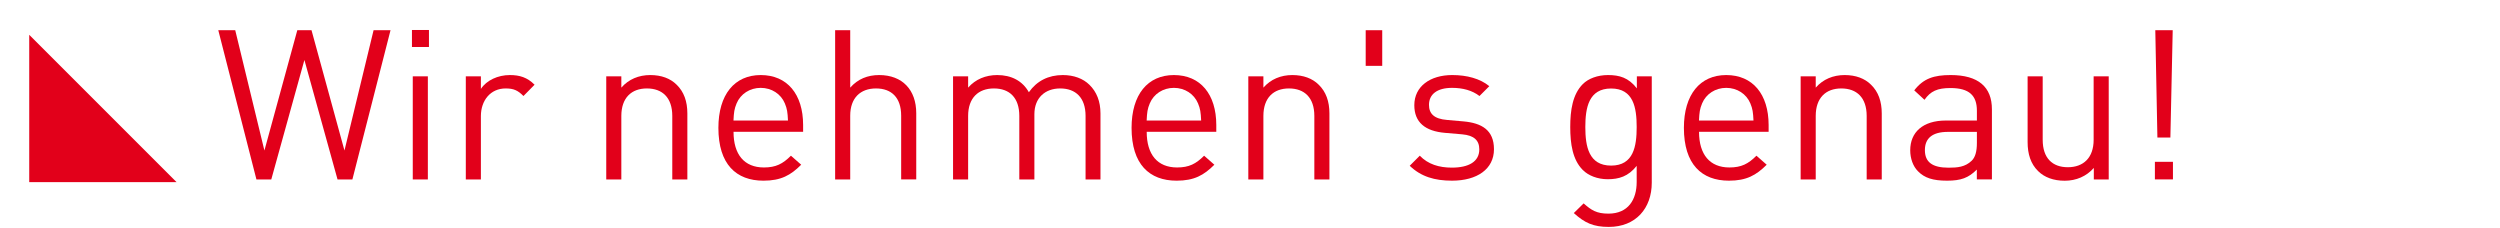 <?xml version="1.0" encoding="utf-8"?>
<!-- Generator: Adobe Illustrator 24.3.0, SVG Export Plug-In . SVG Version: 6.00 Build 0)  -->
<svg version="1.1" id="DE_Pfade" xmlns="http://www.w3.org/2000/svg" xmlns:xlink="http://www.w3.org/1999/xlink" x="0px" y="0px"
	 viewBox="0 0 429.36 39.12" style="enable-background:new 0 0 429.36 39.12;" xml:space="preserve">
<style type="text/css">
	.st0{fill:#E2001A;}
</style>
<g>
	<polygon class="st0" points="5.02,31.28 30.32,31.28 5.02,5.98 	"/>
	<polygon class="st0" points="59.16,25.85 53.5,5.19 51.06,5.19 45.41,25.85 40.4,5.19 37.49,5.19 44.04,30.82 46.59,30.82 
		52.28,10.3 57.97,30.82 60.52,30.82 67.07,5.19 64.16,5.19 	"/>
	<rect x="70.75" y="5.15" class="st0" width="2.92" height="2.92"/>
	<rect x="70.89" y="13.11" class="st0" width="2.59" height="17.71"/>
	<path class="st0" d="M82.59,15.27v-2.16H80v17.71h2.59V19.94c0-2.7,1.66-4.75,4.25-4.75c1.37,0,2.09,0.32,3.06,1.3l1.91-1.94
		c-1.26-1.26-2.56-1.66-4.25-1.66C85.51,12.89,83.56,13.79,82.59,15.27z"/>
	<path class="st0" d="M111.68,12.89c-1.98,0-3.71,0.72-4.97,2.16v-1.94h-2.59v17.71h2.59V19.91c0-3.1,1.73-4.72,4.39-4.72
		s4.36,1.58,4.36,4.72v10.91h2.59V19.48c0-2.05-0.58-3.71-1.84-4.93C115.13,13.47,113.59,12.89,111.68,12.89z"/>
	<path class="st0" d="M130.65,12.89c-4.5,0-7.27,3.35-7.27,9.07c0,6.26,3.06,9.07,7.74,9.07c3.02,0,4.68-0.94,6.48-2.74l-1.76-1.55
		c-1.4,1.4-2.59,2.02-4.64,2.02c-3.38,0-5.22-2.23-5.22-6.12h11.95v-1.19C137.92,16.2,135.22,12.89,130.65,12.89z M125.97,20.7
		c0.07-1.44,0.14-1.98,0.54-2.95c0.68-1.62,2.27-2.66,4.14-2.66c1.87,0,3.46,1.04,4.14,2.66c0.4,0.97,0.47,1.51,0.54,2.95H125.97z"
		/>
	<path class="st0" d="M150.99,12.89c-1.98,0-3.67,0.68-4.97,2.16V5.19h-2.59v25.63h2.59V19.87c0-3.06,1.76-4.68,4.43-4.68
		s4.32,1.58,4.32,4.68v10.94h2.59V19.44C157.36,15.45,154.99,12.89,150.99,12.89z"/>
	<path class="st0" d="M182.53,12.89c-2.48,0-4.46,1.01-5.83,2.95c-1.08-1.94-2.99-2.95-5.43-2.95c-1.98,0-3.74,0.72-5,2.16v-1.94
		h-2.59v17.71h2.59V19.91c0-3.1,1.76-4.72,4.43-4.72s4.36,1.58,4.36,4.72v10.91h2.59V19.62c0-2.81,1.84-4.43,4.43-4.43
		c2.66,0,4.36,1.58,4.36,4.72v10.91H189V19.48c0-2.05-0.65-3.71-1.91-4.93C186.02,13.5,184.43,12.89,182.53,12.89z"/>
	<path class="st0" d="M201.61,12.89c-4.5,0-7.27,3.35-7.27,9.07c0,6.26,3.06,9.07,7.74,9.07c3.02,0,4.68-0.94,6.48-2.74l-1.76-1.55
		c-1.4,1.4-2.59,2.02-4.64,2.02c-3.38,0-5.22-2.23-5.22-6.12h11.95v-1.19C208.88,16.2,206.18,12.89,201.61,12.89z M196.93,20.7
		c0.07-1.44,0.14-1.98,0.54-2.95c0.68-1.62,2.27-2.66,4.14-2.66c1.87,0,3.46,1.04,4.14,2.66c0.4,0.97,0.47,1.51,0.54,2.95H196.93z"
		/>
	<path class="st0" d="M221.95,12.89c-1.98,0-3.71,0.72-4.97,2.16v-1.94h-2.59v17.71h2.59V19.91c0-3.1,1.73-4.72,4.39-4.72
		s4.36,1.58,4.36,4.72v10.91h2.59V19.48c0-2.05-0.58-3.71-1.84-4.93C225.4,13.47,223.85,12.89,221.95,12.89z"/>
	<rect x="234.55" y="5.19" class="st0" width="2.84" height="6.12"/>
	<path class="st0" d="M251.36,20.85l-2.84-0.25c-2.23-0.18-3.1-1.08-3.1-2.59c0-1.8,1.37-2.92,3.96-2.92c1.83,0,3.46,0.43,4.71,1.4
		l1.69-1.69c-1.58-1.3-3.85-1.91-6.37-1.91c-3.78,0-6.51,1.94-6.51,5.18c0,2.92,1.84,4.46,5.29,4.75l2.92,0.25
		c2.05,0.18,2.95,1.04,2.95,2.59c0,2.09-1.8,3.13-4.71,3.13c-2.2,0-4.1-0.58-5.51-2.05l-1.73,1.73c1.94,1.87,4.28,2.56,7.27,2.56
		c4.28,0,7.2-1.98,7.2-5.4C256.58,22.32,254.45,21.13,251.36,20.85z"/>
	<path class="st0" d="M281.13,15.19c-1.44-1.87-3.02-2.3-4.97-2.3c-1.8,0-3.38,0.61-4.32,1.55c-1.76,1.76-2.16,4.5-2.16,7.38
		s0.4,5.62,2.16,7.38c0.94,0.94,2.48,1.58,4.28,1.58c1.91,0,3.53-0.47,4.97-2.3v2.77c0,3.02-1.44,5.44-4.86,5.44
		c-2.05,0-2.95-0.61-4.25-1.76l-1.69,1.66c1.87,1.69,3.35,2.38,6.01,2.38c4.64,0,7.38-3.2,7.38-7.59V13.11h-2.56V15.19z
		 M276.7,28.44c-3.85,0-4.43-3.31-4.43-6.62s0.58-6.62,4.43-6.62s4.39,3.31,4.39,6.62S280.55,28.44,276.7,28.44z"/>
	<path class="st0" d="M296.47,12.89c-4.5,0-7.27,3.35-7.27,9.07c0,6.26,3.06,9.07,7.74,9.07c3.02,0,4.68-0.94,6.48-2.74l-1.76-1.55
		c-1.4,1.4-2.59,2.02-4.64,2.02c-3.38,0-5.22-2.23-5.22-6.12h11.95v-1.19C303.74,16.2,301.04,12.89,296.47,12.89z M291.79,20.7
		c0.07-1.44,0.14-1.98,0.54-2.95c0.68-1.62,2.27-2.66,4.14-2.66c1.87,0,3.46,1.04,4.14,2.66c0.4,0.97,0.47,1.51,0.54,2.95H291.79z"
		/>
	<path class="st0" d="M316.81,12.89c-1.98,0-3.71,0.72-4.97,2.16v-1.94h-2.59v17.71h2.59V19.91c0-3.1,1.73-4.72,4.39-4.72
		s4.36,1.58,4.36,4.72v10.91h2.59V19.48c0-2.05-0.58-3.71-1.84-4.93C320.26,13.47,318.71,12.89,316.81,12.89z"/>
	<path class="st0" d="M335.02,12.89c-2.88,0-4.68,0.58-6.26,2.63l1.76,1.62c1.04-1.48,2.2-2.02,4.46-2.02c3.24,0,4.54,1.3,4.54,3.89
		v1.69h-5.33c-3.96,0-6.12,2.02-6.12,5.11c0,1.4,0.47,2.74,1.33,3.6c1.12,1.15,2.56,1.62,5,1.62c2.38,0,3.67-0.47,5.11-1.91v1.69
		h2.59V18.79C342.11,14.94,339.77,12.89,335.02,12.89z M339.52,24.55c0,1.48-0.29,2.48-0.9,3.06c-1.12,1.08-2.45,1.19-3.96,1.19
		c-2.81,0-4.07-0.97-4.07-3.02s1.3-3.13,3.96-3.13h4.97V24.55z"/>
	<path class="st0" d="M359.57,24.01c0,3.09-1.76,4.71-4.43,4.71s-4.32-1.58-4.32-4.71V13.11h-2.59v11.3c0,2.05,0.54,3.74,1.8,4.97
		c1.08,1.08,2.66,1.66,4.57,1.66c1.98,0,3.74-0.76,5-2.2v1.98h2.56V13.11h-2.59V24.01z"/>
	<polygon class="st0" points="372.75,23.62 373.15,5.19 370.16,5.19 370.52,23.62 	"/>
	<rect x="370.09" y="27.79" class="st0" width="3.1" height="3.02"/>
</g>
</svg>
